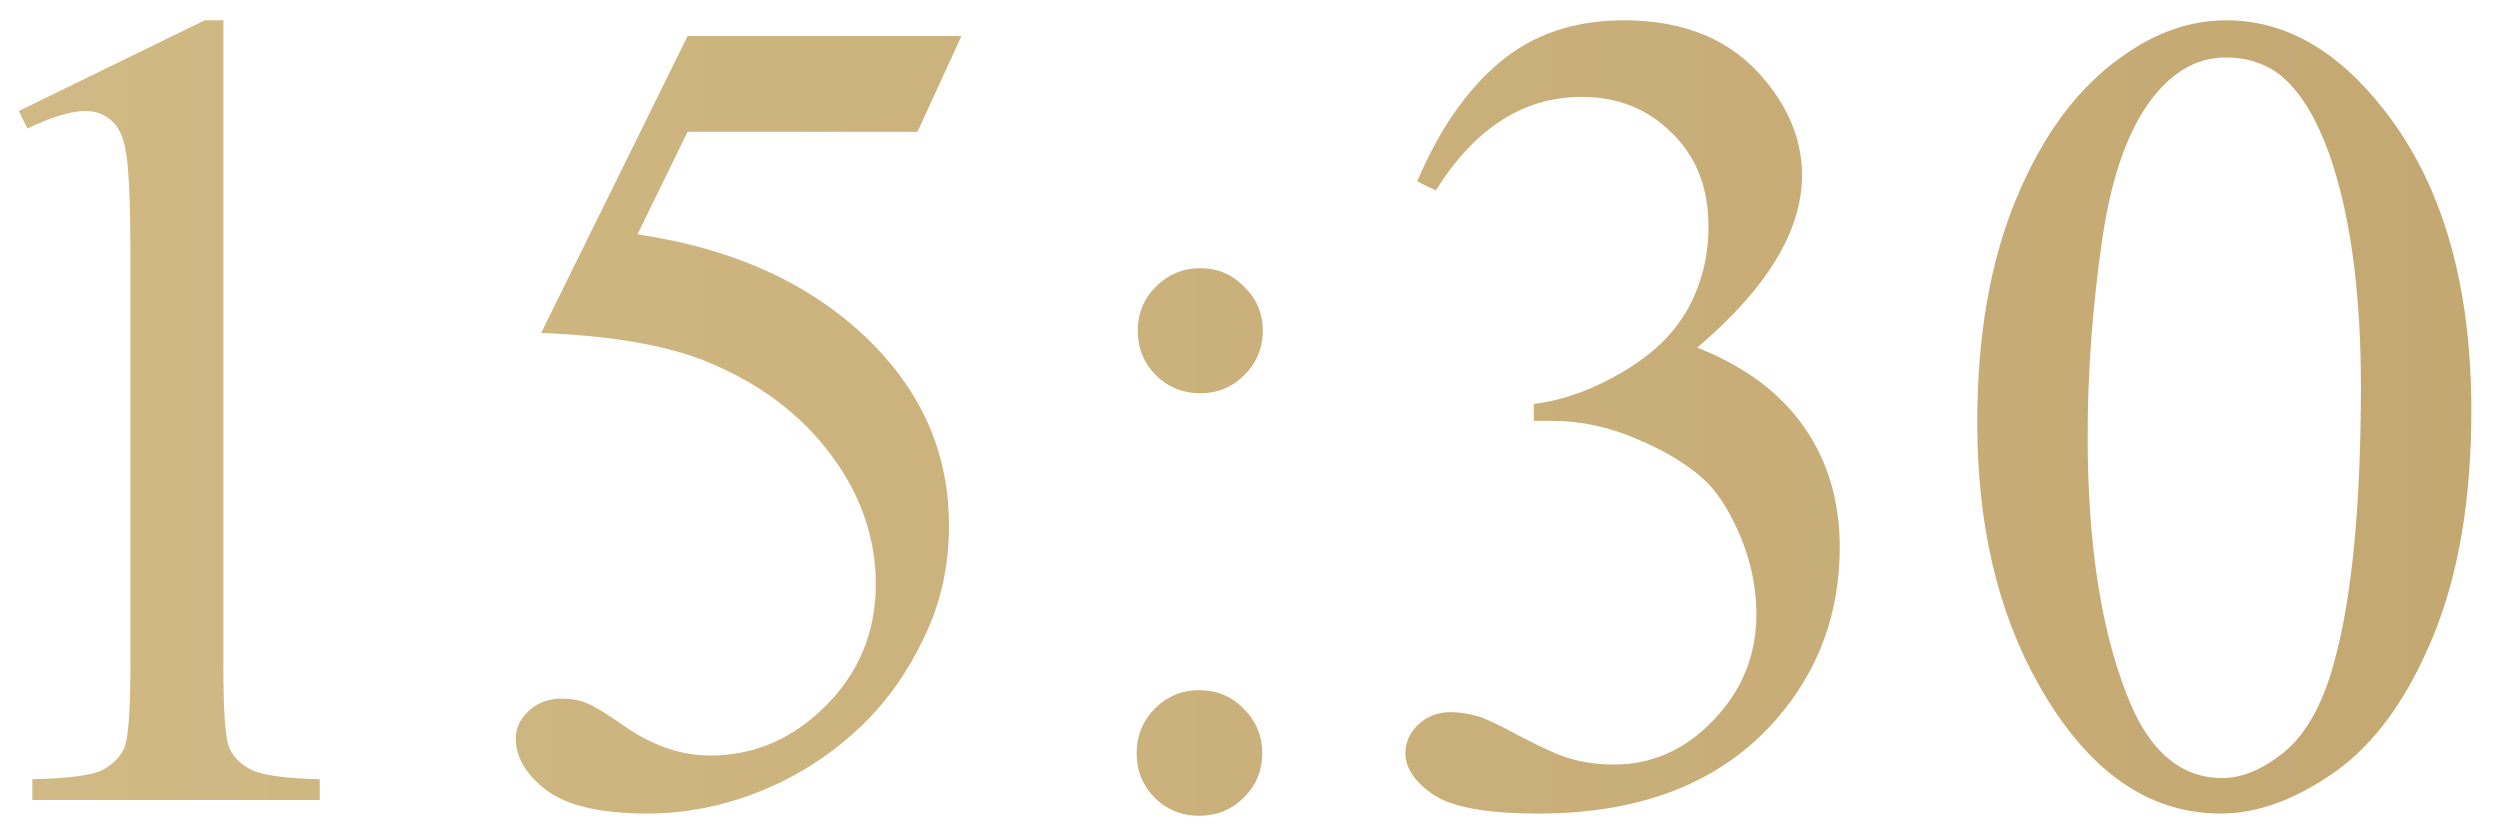 <?xml version="1.0" encoding="UTF-8"?> <svg xmlns="http://www.w3.org/2000/svg" width="78" height="26" viewBox="0 0 78 26" fill="none"><path d="M0.588 3.463L6.389 0.633H6.969V20.76C6.969 22.096 7.021 22.928 7.127 23.256C7.244 23.584 7.479 23.836 7.83 24.012C8.182 24.188 8.896 24.287 9.975 24.311V24.961H1.01V24.311C2.135 24.287 2.861 24.193 3.189 24.029C3.518 23.854 3.746 23.625 3.875 23.344C4.004 23.051 4.068 22.189 4.068 20.76V7.893C4.068 6.158 4.01 5.045 3.893 4.553C3.811 4.178 3.658 3.902 3.436 3.727C3.225 3.551 2.967 3.463 2.662 3.463C2.229 3.463 1.625 3.645 0.852 4.008L0.588 3.463ZM29.996 1.125L28.625 4.113H21.453L19.889 7.312C22.994 7.77 25.455 8.924 27.271 10.775C28.83 12.369 29.609 14.244 29.609 16.4C29.609 17.654 29.352 18.814 28.836 19.881C28.332 20.947 27.693 21.855 26.92 22.605C26.146 23.355 25.285 23.959 24.336 24.416C22.988 25.061 21.605 25.383 20.188 25.383C18.758 25.383 17.715 25.143 17.059 24.662C16.414 24.17 16.092 23.631 16.092 23.045C16.092 22.717 16.227 22.43 16.496 22.184C16.766 21.926 17.105 21.797 17.516 21.797C17.82 21.797 18.084 21.844 18.307 21.938C18.541 22.031 18.934 22.271 19.484 22.658C20.363 23.268 21.254 23.572 22.156 23.572C23.527 23.572 24.729 23.057 25.76 22.025C26.803 20.982 27.324 19.717 27.324 18.229C27.324 16.787 26.861 15.445 25.936 14.203C25.01 12.949 23.732 11.982 22.104 11.303C20.826 10.775 19.086 10.471 16.883 10.389L21.453 1.125H29.996ZM37.449 8.367C37.988 8.367 38.445 8.561 38.82 8.947C39.207 9.322 39.4 9.779 39.4 10.318C39.4 10.857 39.207 11.32 38.82 11.707C38.445 12.082 37.988 12.27 37.449 12.27C36.91 12.27 36.447 12.082 36.06 11.707C35.685 11.32 35.498 10.857 35.498 10.318C35.498 9.779 35.685 9.322 36.06 8.947C36.447 8.561 36.91 8.367 37.449 8.367ZM37.414 21.533C37.965 21.533 38.428 21.727 38.803 22.113C39.19 22.5 39.383 22.963 39.383 23.502C39.383 24.041 39.19 24.504 38.803 24.891C38.416 25.266 37.953 25.453 37.414 25.453C36.875 25.453 36.412 25.266 36.025 24.891C35.65 24.504 35.463 24.041 35.463 23.502C35.463 22.963 35.65 22.5 36.025 22.113C36.412 21.727 36.875 21.533 37.414 21.533ZM44.217 5.66C44.897 4.055 45.752 2.818 46.783 1.951C47.826 1.072 49.121 0.633 50.668 0.633C52.578 0.633 54.043 1.254 55.062 2.496C55.836 3.422 56.223 4.412 56.223 5.467C56.223 7.201 55.133 8.994 52.953 10.846C54.418 11.42 55.525 12.24 56.275 13.307C57.025 14.373 57.4 15.627 57.4 17.068C57.4 19.131 56.744 20.918 55.432 22.43C53.721 24.398 51.242 25.383 47.996 25.383C46.391 25.383 45.295 25.184 44.709 24.785C44.135 24.387 43.848 23.959 43.848 23.502C43.848 23.162 43.982 22.863 44.252 22.605C44.533 22.348 44.867 22.219 45.254 22.219C45.547 22.219 45.846 22.266 46.15 22.359C46.35 22.418 46.801 22.635 47.504 23.01C48.207 23.373 48.693 23.59 48.963 23.66C49.397 23.789 49.859 23.854 50.352 23.854C51.547 23.854 52.584 23.391 53.463 22.465C54.353 21.539 54.799 20.443 54.799 19.178C54.799 18.252 54.594 17.35 54.184 16.471C53.879 15.815 53.545 15.316 53.182 14.977C52.678 14.508 51.986 14.086 51.107 13.711C50.228 13.324 49.332 13.131 48.418 13.131H47.855V12.604C48.781 12.486 49.707 12.152 50.633 11.602C51.57 11.051 52.25 10.389 52.672 9.615C53.094 8.842 53.305 7.992 53.305 7.066C53.305 5.859 52.924 4.887 52.162 4.148C51.412 3.398 50.475 3.023 49.35 3.023C47.533 3.023 46.016 3.996 44.797 5.941L44.217 5.66ZM61.69 13.184C61.69 10.465 62.1 8.127 62.92 6.17C63.74 4.201 64.83 2.736 66.189 1.775C67.244 1.014 68.334 0.633 69.459 0.633C71.287 0.633 72.928 1.564 74.381 3.428C76.197 5.736 77.106 8.865 77.106 12.815C77.106 15.58 76.707 17.93 75.91 19.863C75.113 21.797 74.094 23.203 72.852 24.082C71.621 24.949 70.432 25.383 69.283 25.383C67.01 25.383 65.117 24.041 63.605 21.357C62.328 19.096 61.69 16.371 61.69 13.184ZM65.135 13.623C65.135 16.904 65.539 19.582 66.348 21.656C67.016 23.402 68.012 24.275 69.336 24.275C69.969 24.275 70.625 23.994 71.305 23.432C71.984 22.857 72.5 21.902 72.852 20.566C73.391 18.551 73.66 15.709 73.66 12.041C73.66 9.322 73.379 7.055 72.816 5.238C72.394 3.891 71.85 2.936 71.182 2.373C70.701 1.986 70.121 1.793 69.441 1.793C68.644 1.793 67.936 2.15 67.314 2.865C66.471 3.838 65.897 5.367 65.592 7.453C65.287 9.539 65.135 11.596 65.135 13.623Z" fill="url(#paint0_linear_2582_100)"></path><defs><linearGradient id="paint0_linear_2582_100" x1="-123.062" y1="13.961" x2="197.82" y2="13.961" gradientUnits="userSpaceOnUse"><stop stop-color="#E4D5A1"></stop><stop offset="1" stop-color="#B18D56"></stop></linearGradient></defs></svg> 